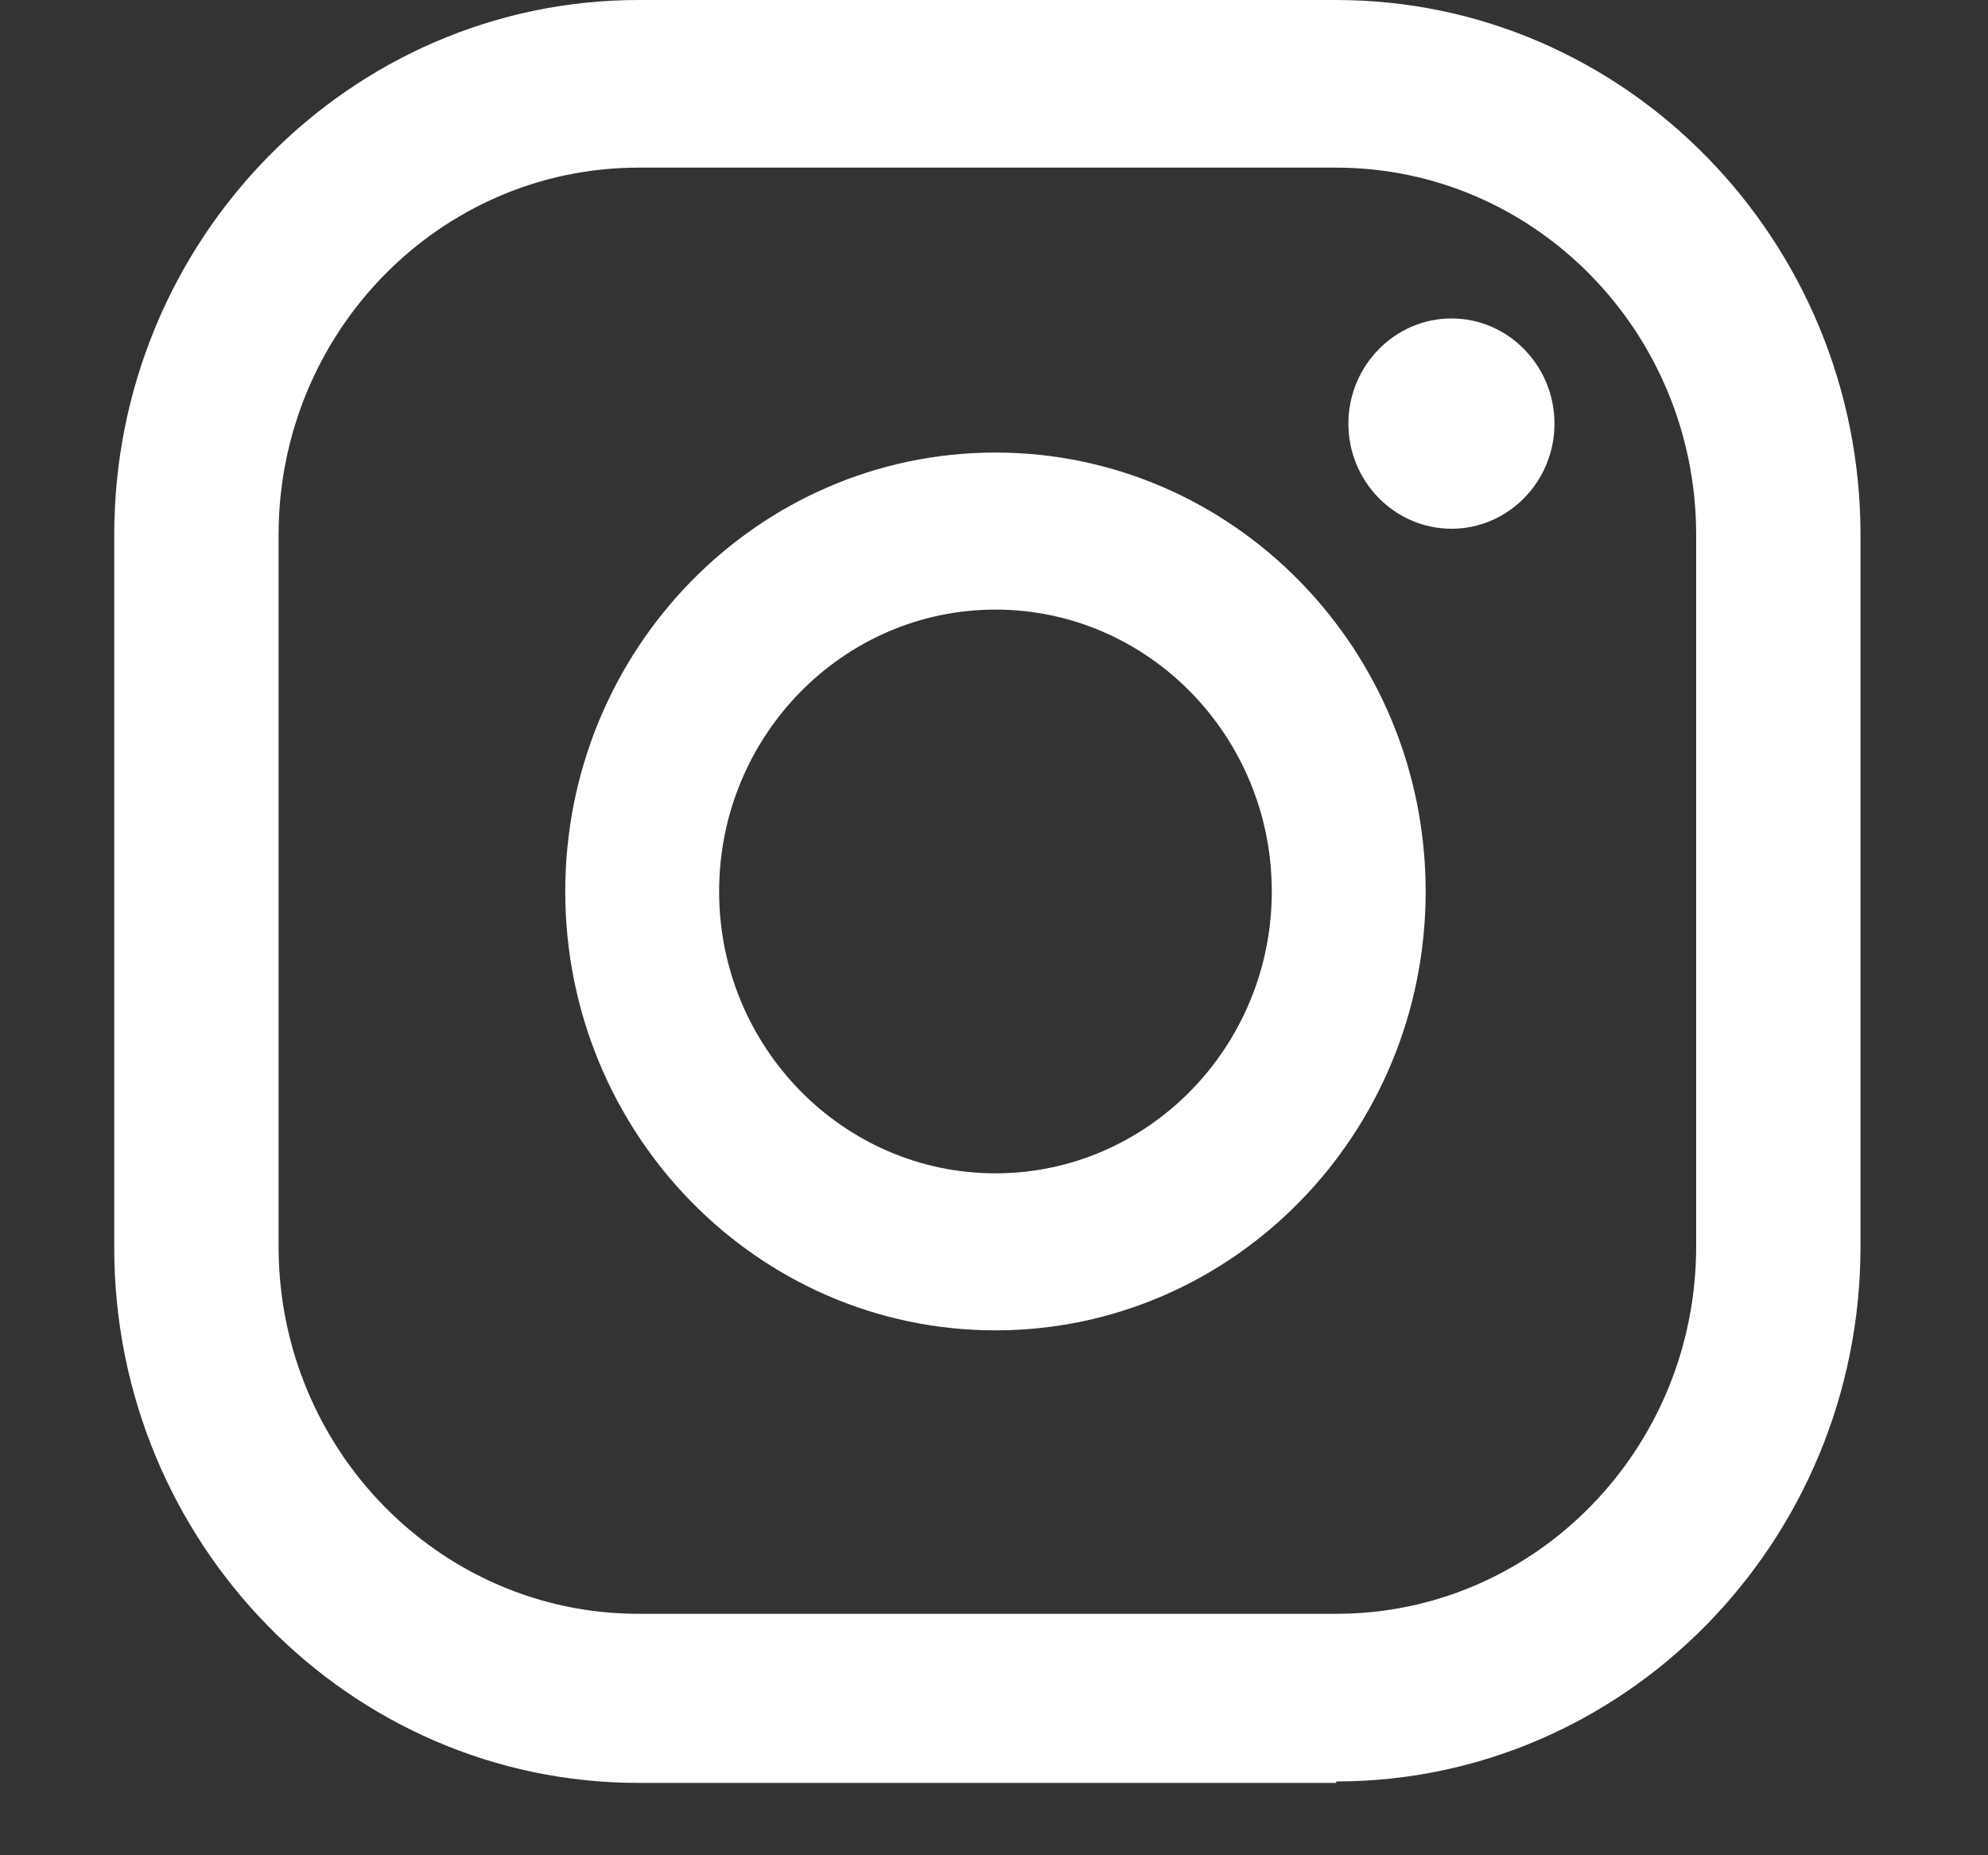 <svg width="15" height="14" viewBox="0 0 15 14" fill="none" xmlns="http://www.w3.org/2000/svg">
<rect x="0" y="0" width="15" height="14" fill="#333333" stroke="none"/>
<path d="M10.952 2.403C10.524 2.403 10.174 2.76 10.174 3.197C10.174 3.634 10.524 3.99 10.952 3.99C11.38 3.99 11.729 3.634 11.729 3.197C11.729 2.76 11.38 2.403 10.952 2.403Z" fill="white"/>
<path d="M7.511 3.415C5.719 3.415 4.265 4.899 4.265 6.727C4.265 8.555 5.719 10.039 7.511 10.039C9.303 10.039 10.757 8.555 10.757 6.727C10.757 4.899 9.303 3.415 7.511 3.415ZM7.511 8.854C6.361 8.854 5.426 7.9 5.426 6.727C5.426 5.554 6.361 4.6 7.511 4.6C8.661 4.6 9.596 5.554 9.596 6.727C9.596 7.9 8.661 8.854 7.511 8.854Z" fill="white"/>
<path d="M10.082 13.454H4.818C2.632 13.454 0.862 11.637 0.862 9.418V4.036C0.862 1.805 2.643 0 4.818 0H10.082C12.268 0 14.038 1.817 14.038 4.036V9.406C14.038 11.637 12.257 13.443 10.082 13.443V13.454ZM4.818 1.265C3.319 1.265 2.102 2.507 2.102 4.036V9.406C2.102 10.936 3.319 12.178 4.818 12.178H10.082C11.581 12.178 12.798 10.936 12.798 9.406V4.036C12.798 2.507 11.581 1.265 10.082 1.265H4.818Z" fill="white"/>
</svg>
